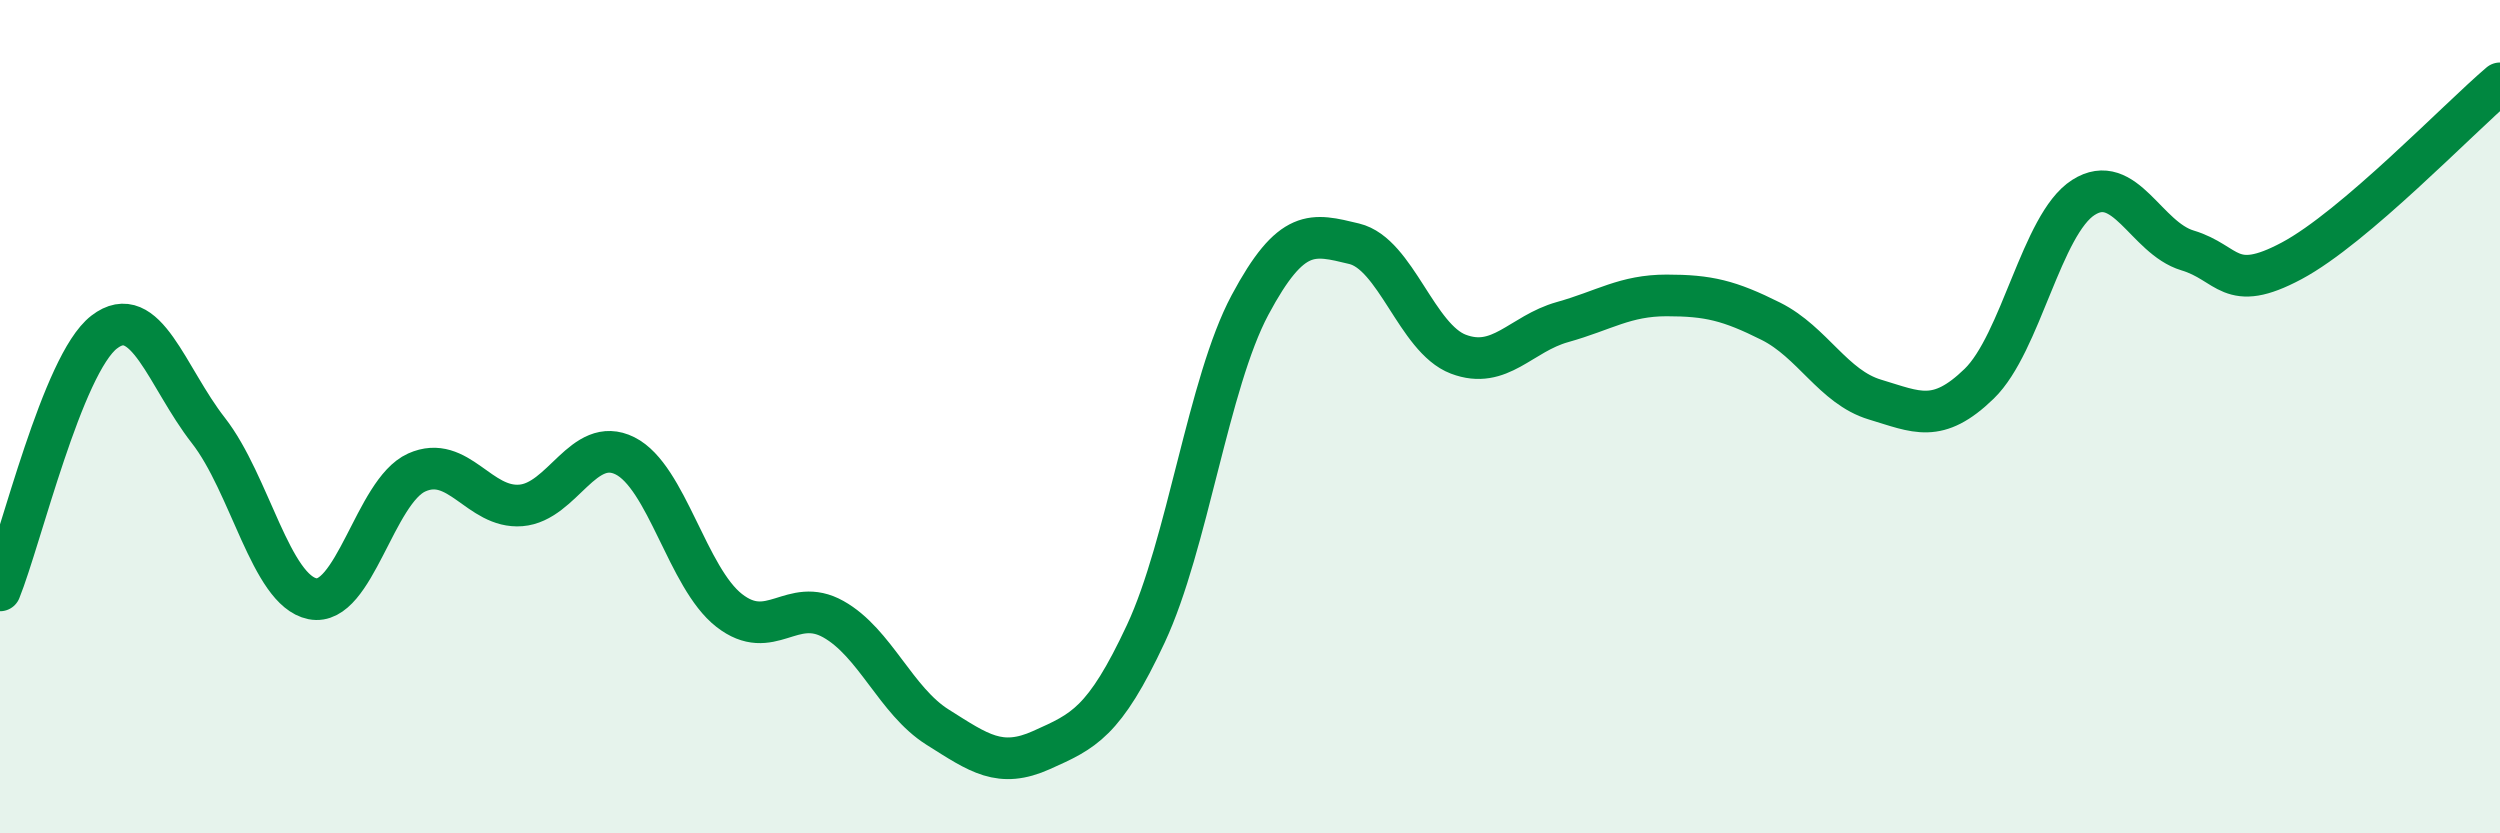 
    <svg width="60" height="20" viewBox="0 0 60 20" xmlns="http://www.w3.org/2000/svg">
      <path
        d="M 0,14.17 C 0.5,12.93 1.5,8.74 2.5,7.97 C 3.5,7.2 4,9.05 5,10.33 C 6,11.61 6.5,14.17 7.5,14.37 C 8.5,14.57 9,11.79 10,11.34 C 11,10.89 11.5,12.21 12.5,12.13 C 13.5,12.05 14,10.44 15,10.94 C 16,11.44 16.5,13.87 17.5,14.65 C 18.5,15.43 19,14.3 20,14.86 C 21,15.42 21.5,16.82 22.5,17.45 C 23.5,18.08 24,18.45 25,18 C 26,17.55 26.5,17.35 27.5,15.21 C 28.5,13.07 29,9.19 30,7.32 C 31,5.45 31.5,5.61 32.5,5.85 C 33.5,6.09 34,8.12 35,8.5 C 36,8.88 36.5,8.01 37.5,7.73 C 38.5,7.45 39,7.09 40,7.09 C 41,7.09 41.5,7.21 42.5,7.71 C 43.5,8.21 44,9.29 45,9.59 C 46,9.89 46.5,10.18 47.5,9.21 C 48.5,8.24 49,5.38 50,4.74 C 51,4.1 51.5,5.71 52.5,6.01 C 53.5,6.31 53.5,7.06 55,6.26 C 56.5,5.46 59,2.85 60,2L60 20L0 20Z"
        fill="#008740"
        opacity="0.1"
        stroke-linecap="round"
        stroke-linejoin="round"
      />
      <path
        d="M 0,14.17 C 0.5,12.93 1.5,8.74 2.5,7.97 C 3.5,7.2 4,9.05 5,10.33 C 6,11.61 6.5,14.17 7.5,14.37 C 8.5,14.57 9,11.79 10,11.34 C 11,10.89 11.5,12.21 12.5,12.13 C 13.5,12.05 14,10.44 15,10.94 C 16,11.44 16.5,13.87 17.5,14.65 C 18.5,15.43 19,14.3 20,14.86 C 21,15.42 21.5,16.82 22.5,17.45 C 23.5,18.08 24,18.45 25,18 C 26,17.55 26.5,17.35 27.5,15.21 C 28.5,13.07 29,9.19 30,7.32 C 31,5.45 31.5,5.61 32.5,5.85 C 33.5,6.09 34,8.12 35,8.5 C 36,8.88 36.5,8.01 37.5,7.73 C 38.5,7.45 39,7.09 40,7.09 C 41,7.09 41.5,7.21 42.5,7.71 C 43.5,8.21 44,9.29 45,9.59 C 46,9.89 46.5,10.18 47.5,9.21 C 48.5,8.24 49,5.38 50,4.74 C 51,4.1 51.5,5.71 52.5,6.01 C 53.5,6.31 53.5,7.06 55,6.26 C 56.5,5.46 59,2.85 60,2"
        stroke="#008740"
        stroke-width="1"
        fill="none"
        stroke-linecap="round"
        stroke-linejoin="round"
      />
    </svg>
  
